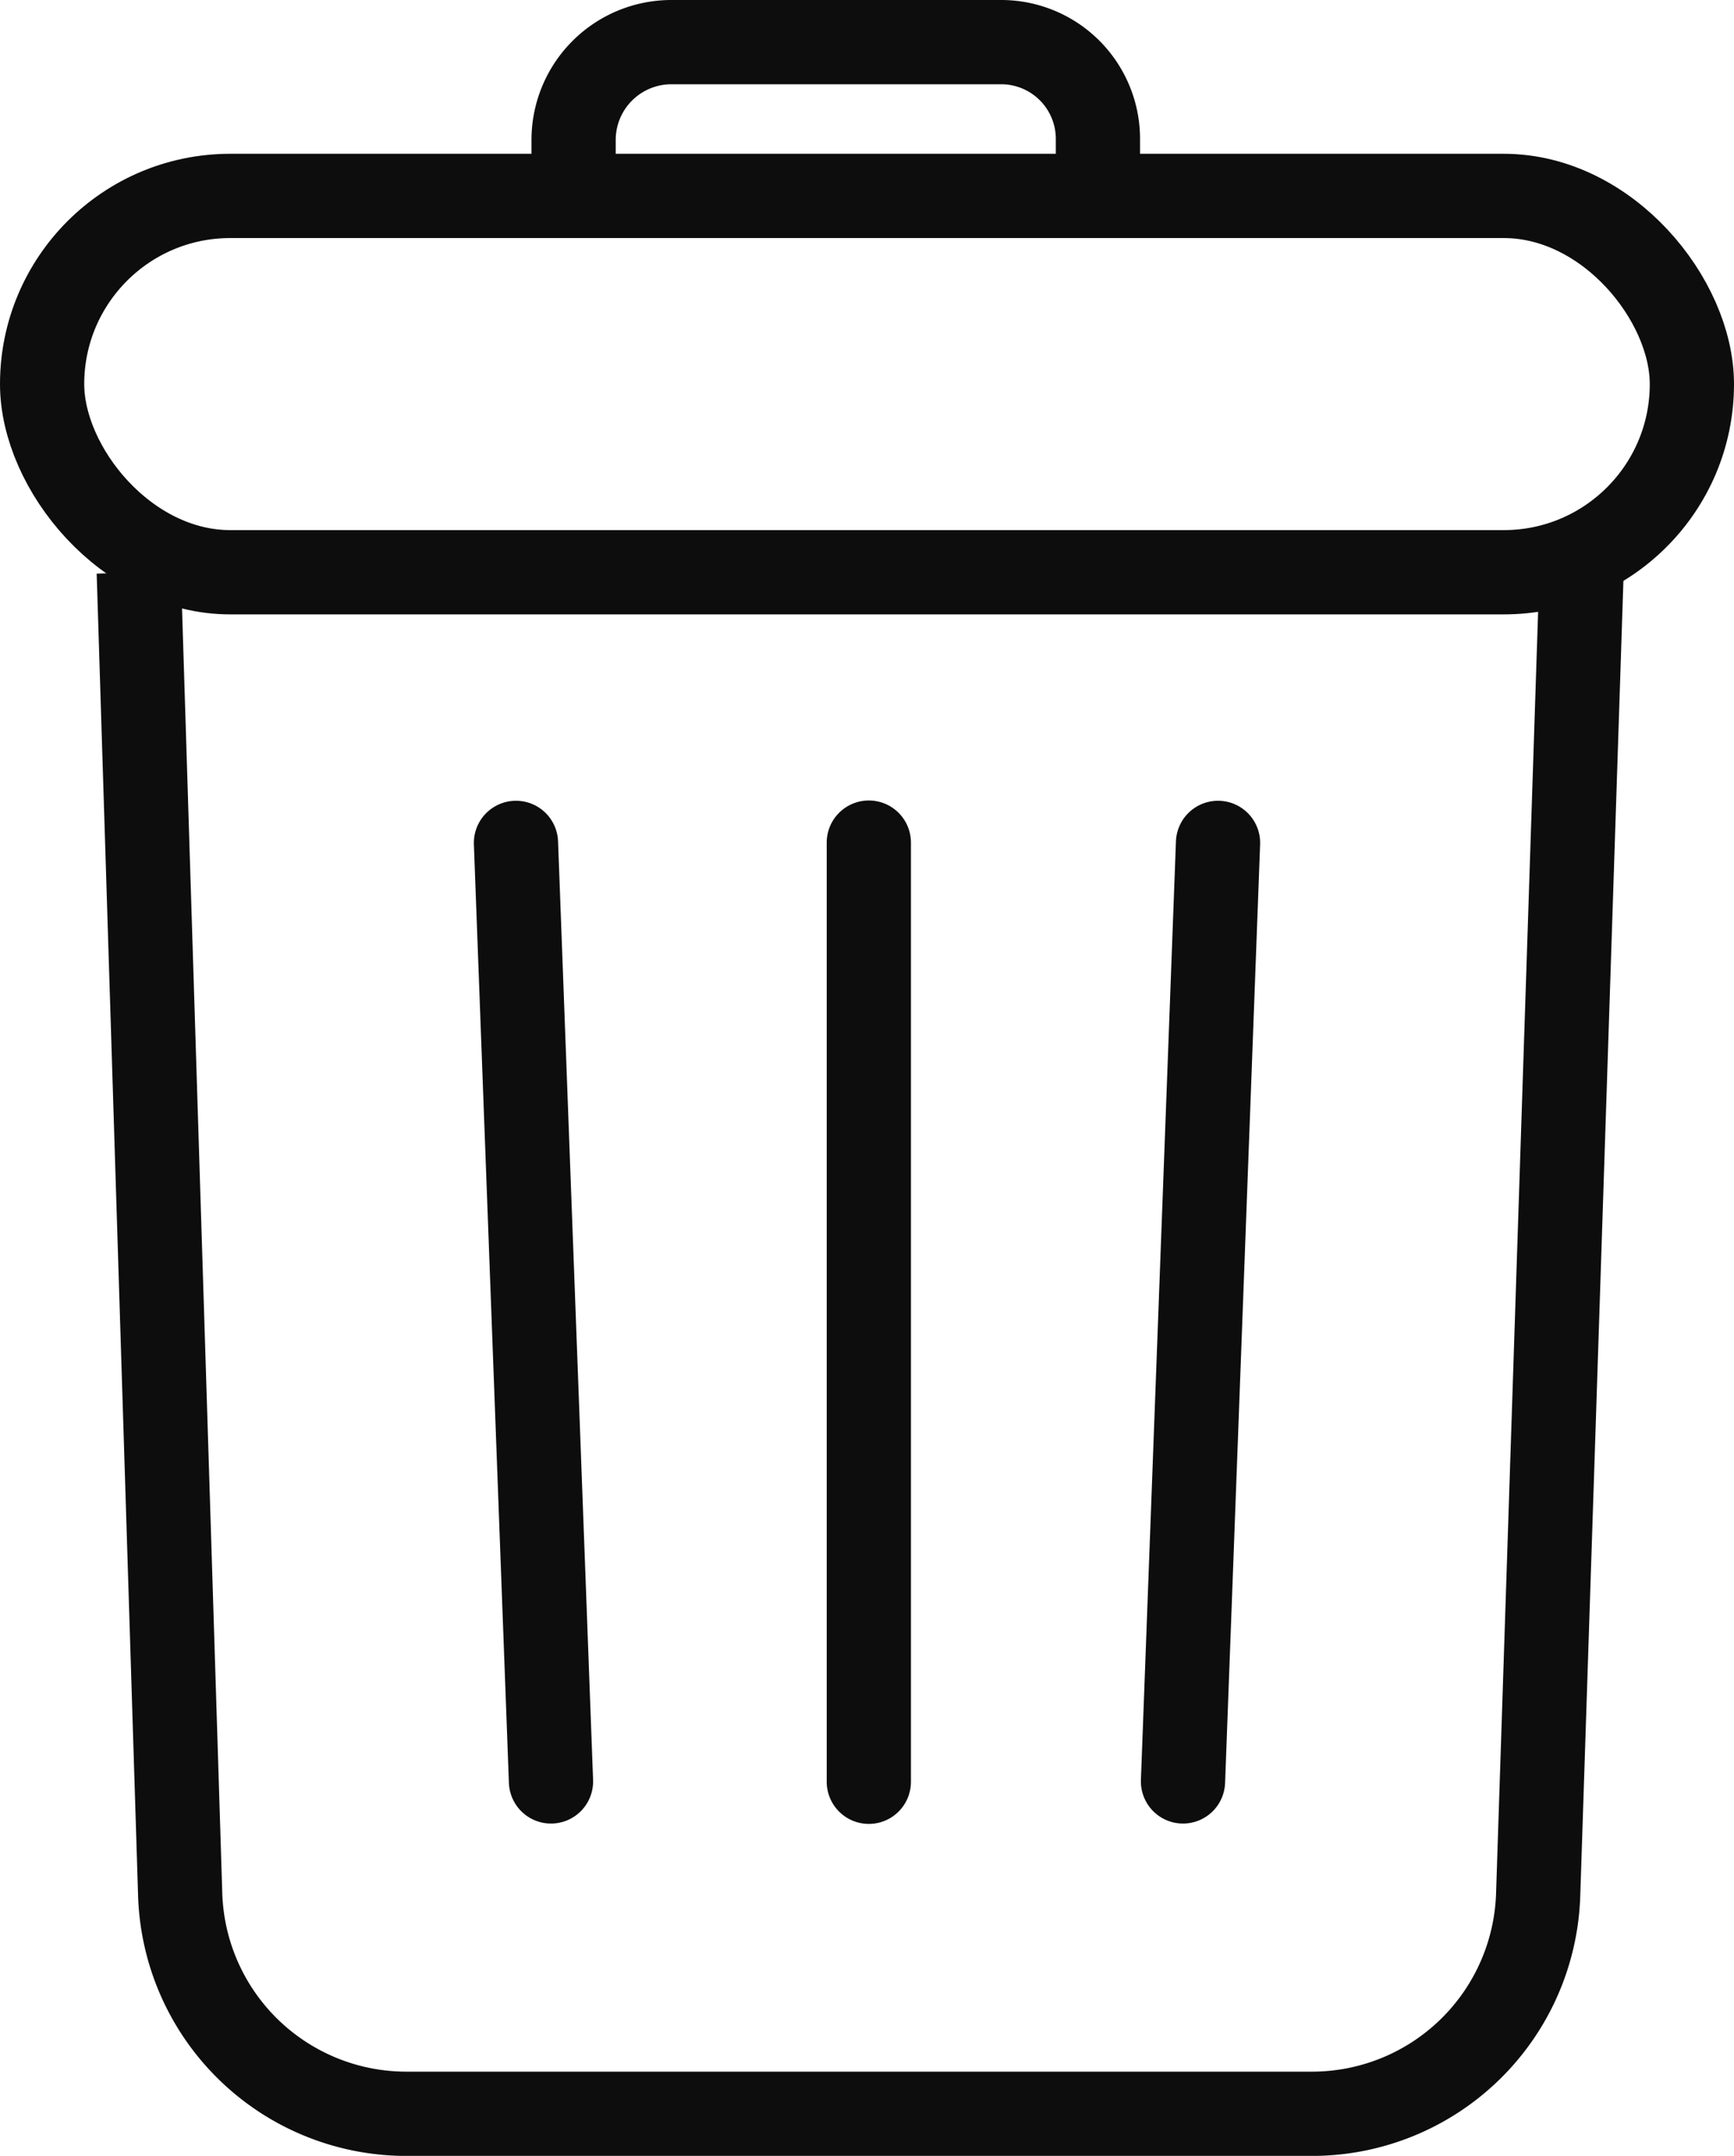 <svg xmlns="http://www.w3.org/2000/svg" width="24.704" height="30.7" viewBox="0 0 24.704 30.7">
    <g data-name="Grupo 9400">
        <g data-name="Grupo 9401" transform="translate(.6 .6)">
            <path data-name="Trazado 13616" d="m6.145 26.972.59 18.828a3.224 3.224 0 0 0 3.222 3.123h12.9a3.224 3.224 0 0 0 3.225-3.123l.618-18.828" transform="translate(-4.768 -19.422)" style="fill:none;stroke:#0d0d0d;stroke-miterlimit:10;stroke-width:1.2px"/>
            <rect data-name="Rectángulo 10976" width="23.504" height="5.359" rx="2.68" transform="translate(0 2.19)" style="fill:none;stroke:#0d0d0d;stroke-miterlimit:10;stroke-width:1.2px"/>
            <path data-name="Trazado 13617" d="M27.048 3.69v-.8a1.393 1.393 0 0 1 1.393-1.39h4.7a1.378 1.378 0 0 1 1.377 1.377v.813" transform="translate(-19.476 -1.5)" style="fill:none;stroke:#0d0d0d;stroke-miterlimit:10;stroke-width:1.2px"/>
            <path data-name="Línea 1377" transform="translate(11.778 11.399)" style="stroke-linecap:round;fill:none;stroke:#0d0d0d;stroke-miterlimit:10;stroke-width:1.2px" d="M0 0v13.374"/>
            <path data-name="Línea 1378" transform="translate(6.751 11.403)" style="stroke-linecap:round;fill:none;stroke:#0d0d0d;stroke-miterlimit:10;stroke-width:1.2px" d="m0 0 .499 13.365"/>
            <path data-name="Línea 1379" transform="translate(16.254 11.403)" style="stroke-linecap:round;fill:none;stroke:#0d0d0d;stroke-miterlimit:10;stroke-width:1.2px" d="M.499 0 0 13.365"/>
        </g>
    </g>
</svg>
